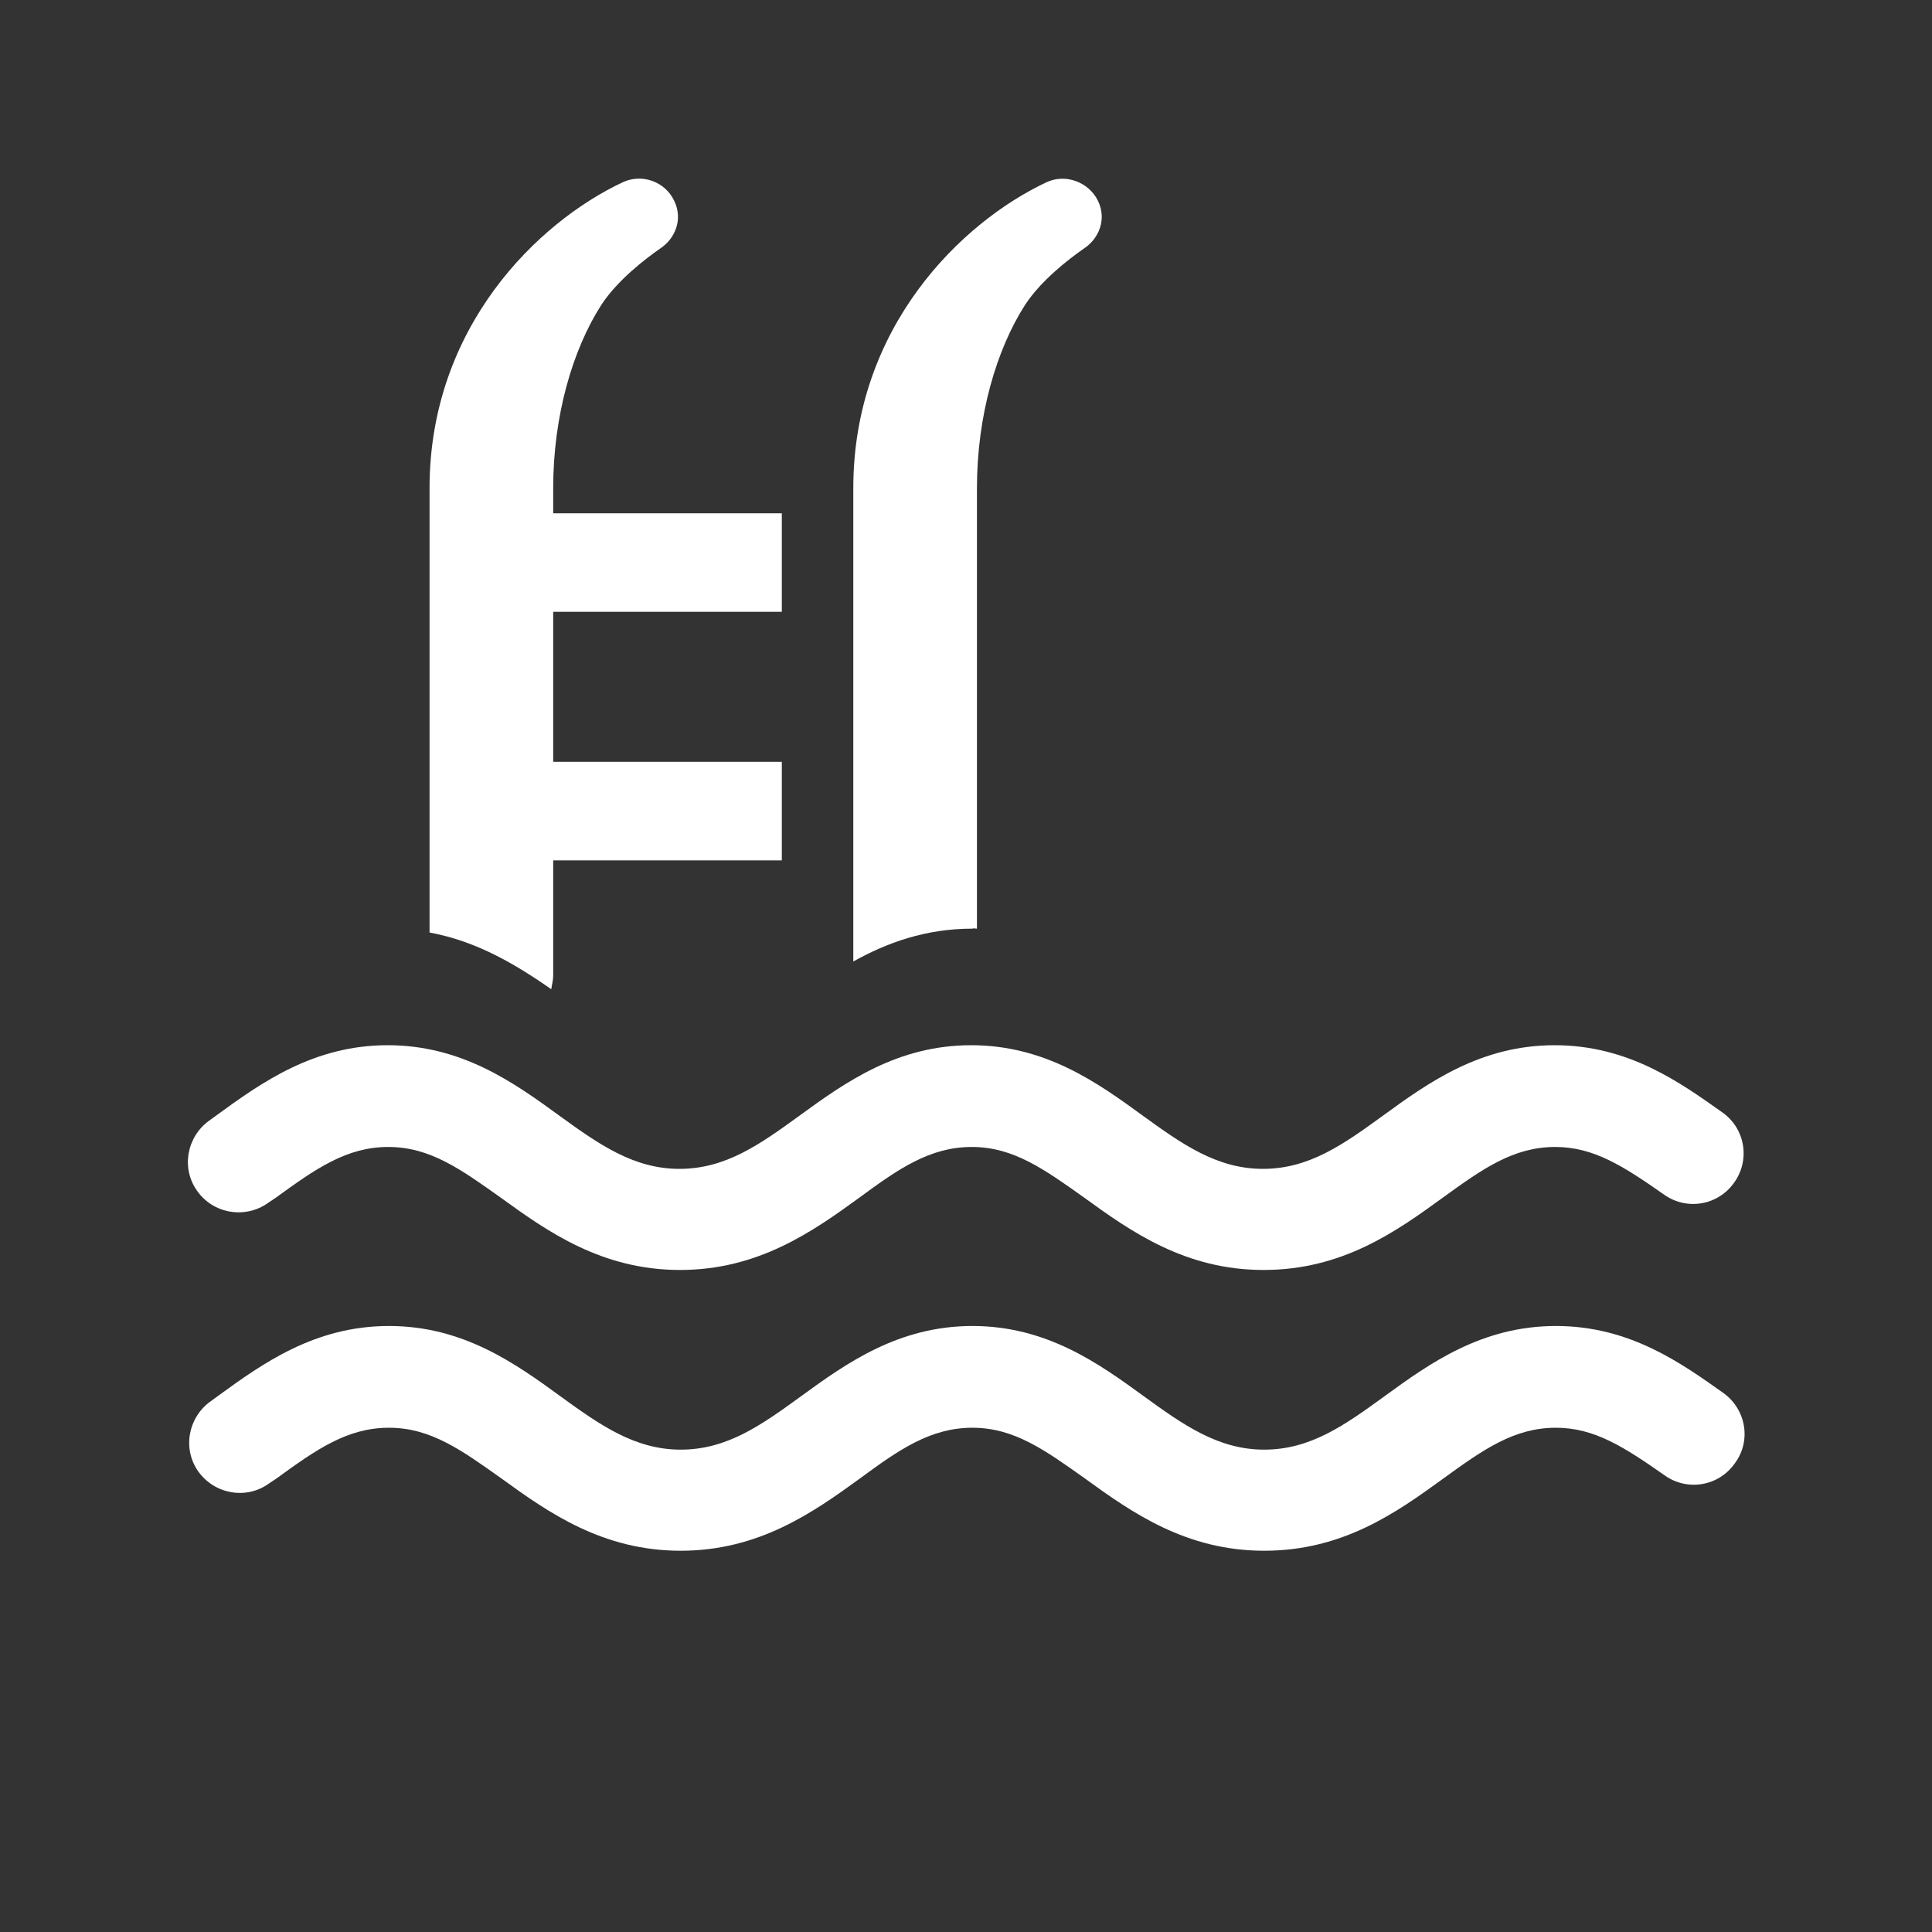 <?xml version="1.0" encoding="utf-8"?>
<!-- Generator: Adobe Illustrator 21.1.0, SVG Export Plug-In . SVG Version: 6.00 Build 0)  -->
<svg version="1.1" id="Layer_1" xmlns="http://www.w3.org/2000/svg" xmlns:xlink="http://www.w3.org/1999/xlink" x="0px" y="0px"
	 viewBox="0 0 300 300" style="enable-background:new 0 0 300 300;" xml:space="preserve">
<rect x="0" y="0" width="300" height="300" fill="#333333" stroke="none"/>
<style type="text/css">
	.st0{fill:#FFFFFF;}
</style>
<g>
	<path class="st0" d="M85.9,151.5v-17.9h35.5v-15.3H85.9V95h35.5V79.7H85.9v-3.9c0-11.2,3-21.5,7.5-28.5c2.5-3.8,6.8-7.1,9.1-8.7
		c2.3-1.5,3.6-4.5,2.2-7.4c-1.4-3-5-4.3-8-2.9c-13.2,6.2-30,22.5-30,47.5v69c7.6,1.4,13.7,5.2,18.9,8.8
		C85.7,152.9,85.9,152.2,85.9,151.5z"/>
	<path class="st0" d="M151.7,144.2V75.8c0-11.2,3-21.5,7.5-28.5c2.5-3.8,6.8-7.1,9.1-8.7c2.3-1.5,3.6-4.5,2.2-7.4s-5-4.3-8-2.9
		c-13.2,6.2-30,22.5-30,47.5v73.5c5.2-2.9,11.2-5.1,18.5-5.1C151.2,144.1,151.4,144.2,151.7,144.2z"/>
	<path class="st0" d="M267.6,216.3c-6.5-4.6-14.5-10.4-26-10.4s-19.6,5.8-26.6,10.9c-6.2,4.5-11.5,8.3-18.7,8.3
		c-7.1,0-12.5-3.8-18.7-8.3c-7-5.1-15.1-10.9-26.6-10.9c-11.5,0-19.6,5.8-26.6,10.9c-6.2,4.5-11.5,8.3-18.7,8.3
		c-7.1,0-12.5-3.8-18.7-8.3c-7-5.1-15.1-10.9-26.6-10.9s-19.6,5.8-26.6,10.9l-1.1,0.8c-3.5,2.5-4.4,7.4-1.9,10.9
		c2.5,3.5,7.4,4.4,10.9,1.9l1.2-0.8c6.2-4.5,11-7.9,17.5-7.9s11.3,3.5,17.5,7.9c7.3,5.3,15.7,11.2,27.8,11.2s20.5-5.9,27.8-11.2
		c6.1-4.5,11-7.9,17.5-7.9s11.3,3.5,17.5,7.9c7.3,5.3,15.7,11.2,27.8,11.2c12.2,0,20.5-5.9,27.8-11.2c6.2-4.5,11-7.9,17.5-7.9
		c6,0,10.6,3,16.9,7.4c3.5,2.5,8.4,1.7,10.9-1.9C272,223.7,271.1,218.8,267.6,216.3z"/>
	<path class="st0" d="M41.6,186.8l1.2-0.8c6.2-4.5,11-7.9,17.5-7.9s11.3,3.5,17.5,7.9c7.3,5.3,15.7,11.2,27.8,11.2
		s20.5-5.9,27.8-11.2c6.1-4.5,11-7.9,17.5-7.9s11.3,3.5,17.5,7.9c7.3,5.3,15.7,11.2,27.8,11.2c12.2,0,20.5-5.9,27.8-11.2
		c6.2-4.5,11-7.9,17.5-7.9c6,0,10.6,3,16.9,7.4c3.5,2.5,8.4,1.7,10.9-1.9c2.5-3.5,1.7-8.4-1.9-10.9c-6.5-4.6-14.5-10.4-26-10.4
		c-11.5,0-19.6,5.8-26.6,10.9c-6.2,4.5-11.5,8.3-18.7,8.3c-7.1,0-12.5-3.8-18.7-8.3c-7-5.1-15.1-10.9-26.6-10.9
		c-11.5,0-19.6,5.8-26.6,10.9c-6.2,4.5-11.5,8.3-18.7,8.3c-7.1,0-12.5-3.8-18.7-8.3c-7-5.1-15.1-10.9-26.6-10.9s-19.6,5.8-26.6,10.9
		l-1.1,0.8c-3.5,2.5-4.4,7.4-1.9,10.9C33.1,188.5,38.1,189.3,41.6,186.8z"/>
</g>
</svg>